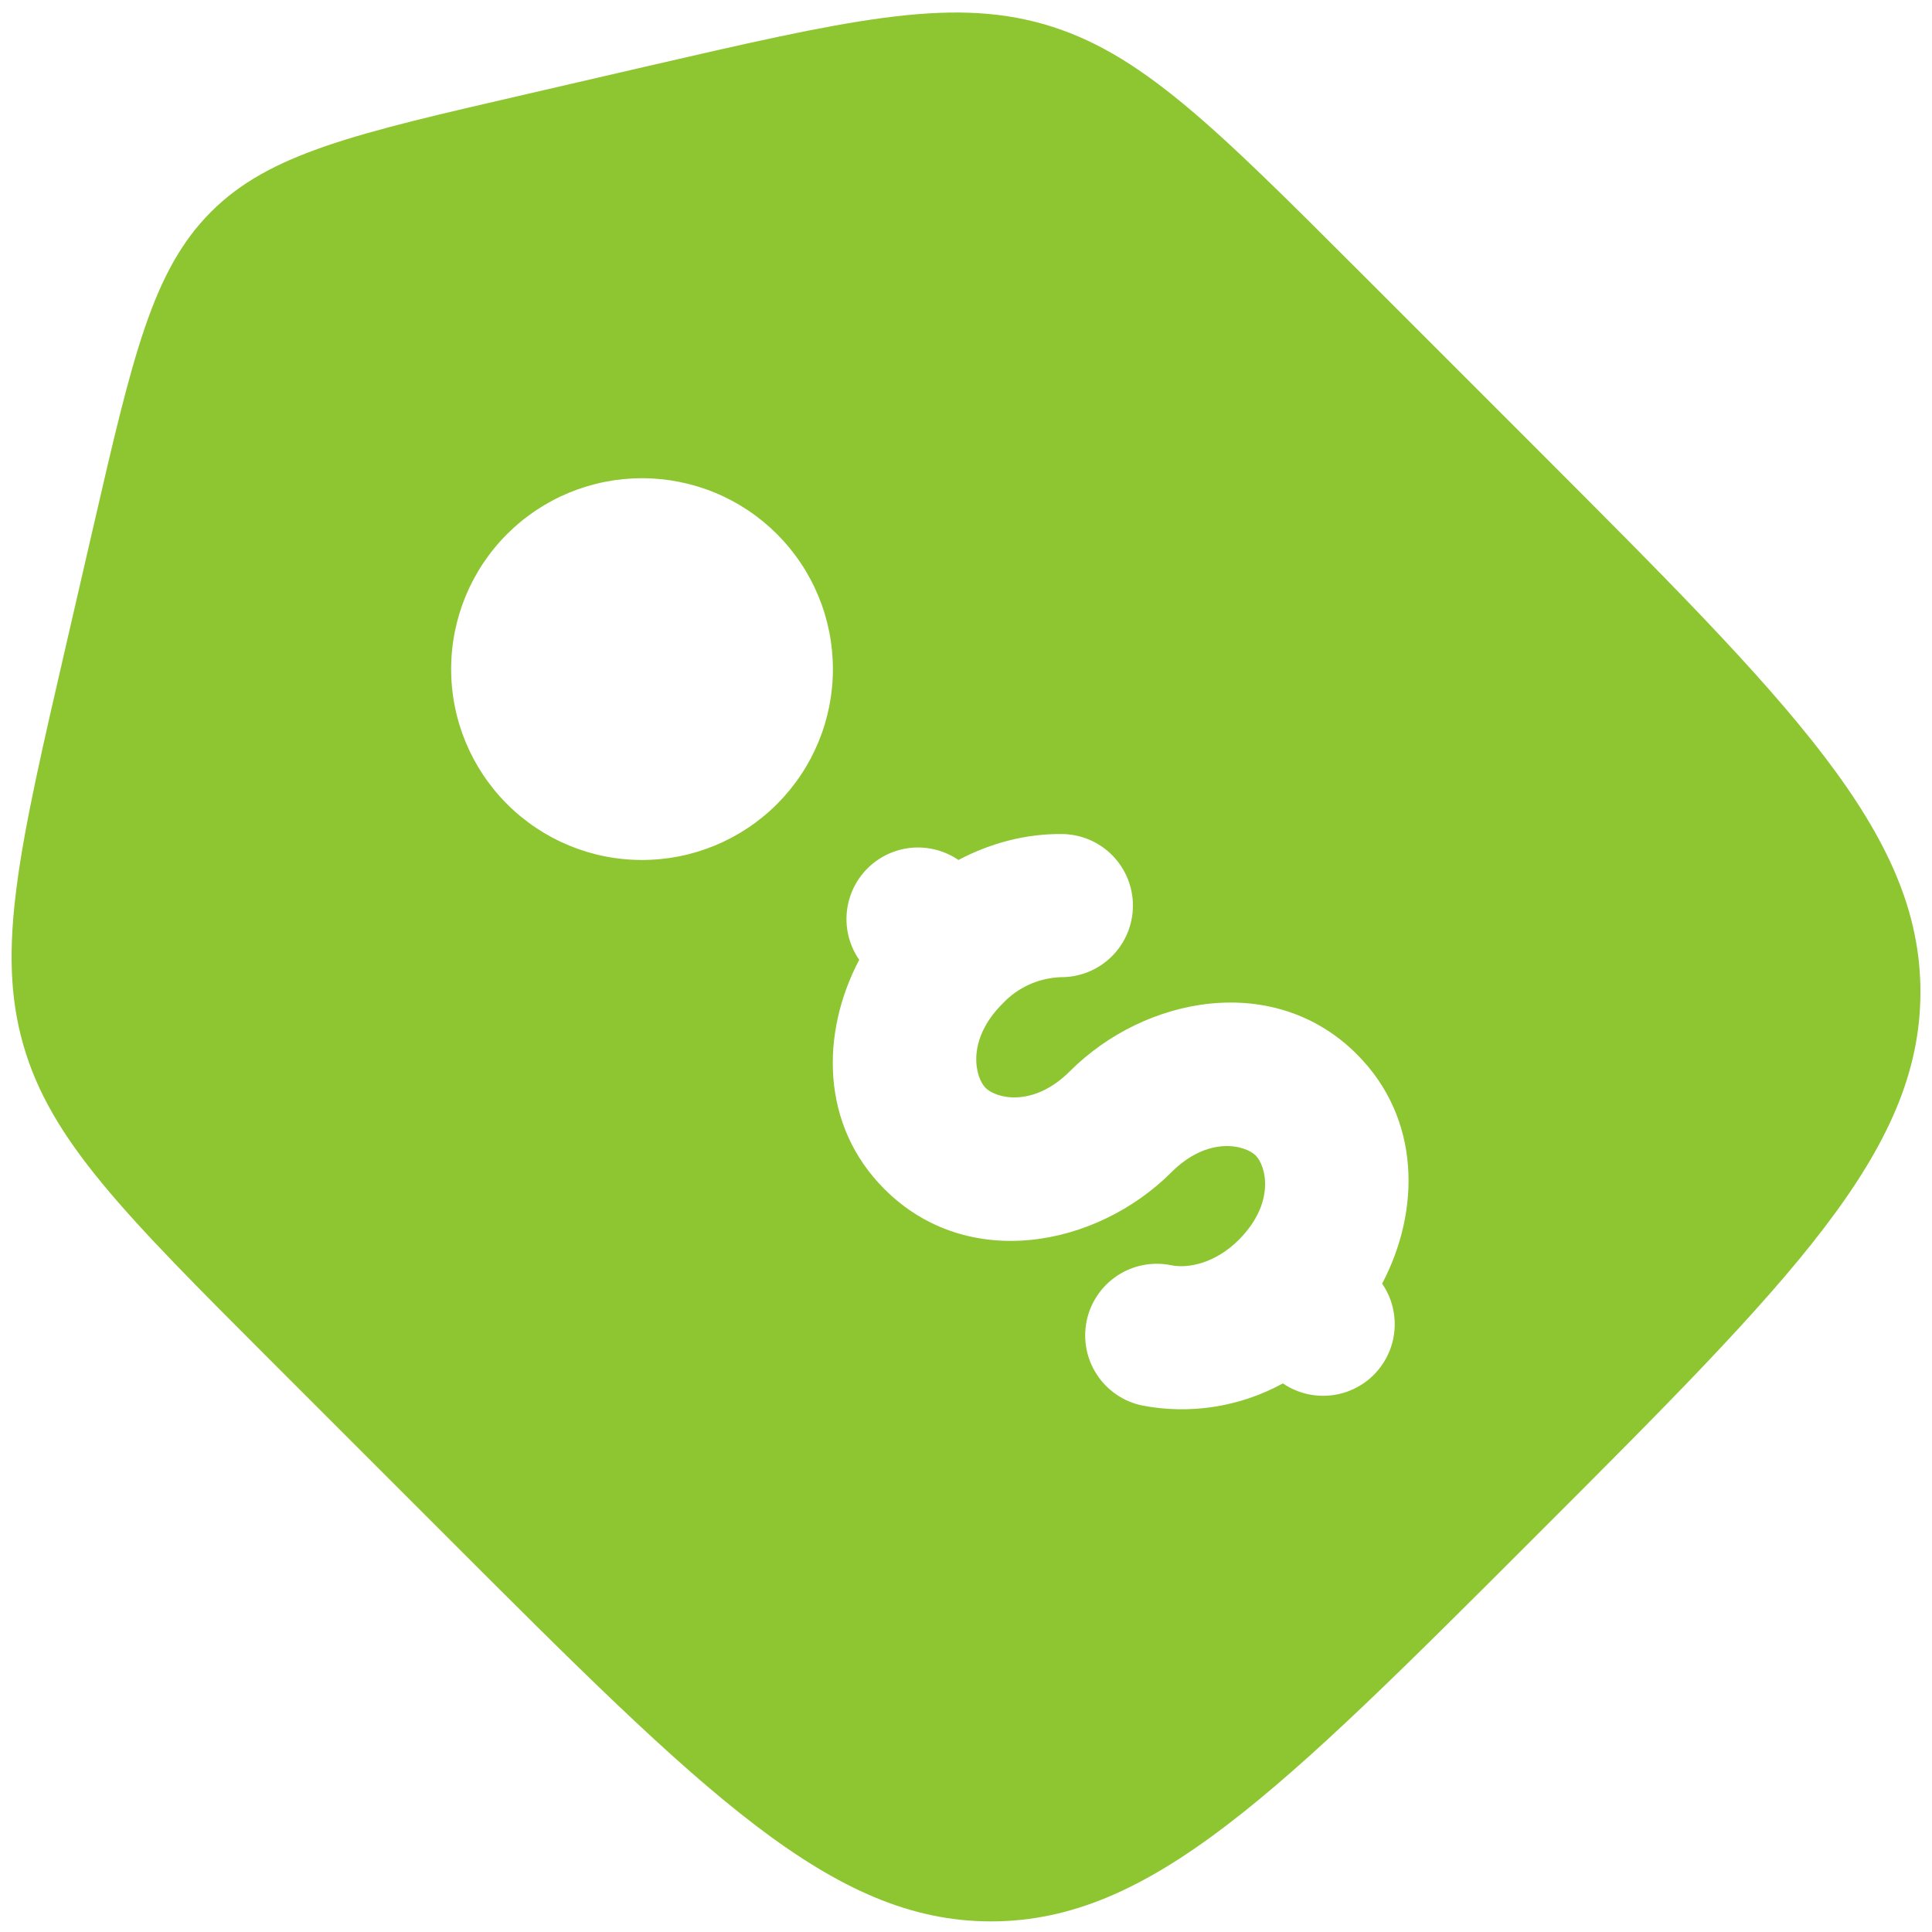 <svg width="65" height="65" viewBox="0 0 65 65" fill="none" xmlns="http://www.w3.org/2000/svg">
<path fill-rule="evenodd" clip-rule="evenodd" d="M45.784 9.182L51.66 15.058C60.295 23.696 64.611 28.012 64.611 33.374C64.611 38.74 60.295 43.055 51.66 51.69C43.023 60.328 38.707 64.643 33.341 64.643C27.979 64.643 23.66 60.328 15.025 51.693L9.149 45.817C4.188 40.853 1.706 38.374 0.784 35.153C-0.14 31.932 0.65 28.512 2.229 21.676L3.138 17.733C4.464 11.979 5.129 9.102 7.097 7.13C9.066 5.158 11.946 4.497 17.7 3.171L21.643 2.259C28.483 0.682 31.9 -0.108 35.12 0.814C38.341 1.739 40.823 4.221 45.784 9.182ZM29.758 40.008C27.597 37.85 27.613 34.748 28.907 32.292C28.587 31.829 28.438 31.269 28.488 30.708C28.538 30.148 28.782 29.622 29.179 29.223C29.576 28.824 30.1 28.576 30.66 28.523C31.221 28.471 31.782 28.616 32.246 28.933C33.338 28.355 34.536 28.047 35.73 28.06C36.369 28.066 36.979 28.325 37.427 28.781C37.874 29.237 38.122 29.852 38.116 30.491C38.11 31.129 37.851 31.739 37.395 32.187C36.939 32.634 36.324 32.882 35.685 32.876C34.942 32.904 34.239 33.223 33.73 33.766C32.487 35.008 32.812 36.254 33.161 36.604C33.515 36.954 34.757 37.279 36 36.036C38.518 33.519 42.865 32.684 45.649 35.468C47.81 37.629 47.794 40.731 46.5 43.187C46.819 43.65 46.965 44.209 46.914 44.769C46.864 45.328 46.619 45.852 46.223 46.251C45.827 46.649 45.304 46.896 44.745 46.949C44.185 47.003 43.625 46.859 43.161 46.543C41.72 47.333 40.048 47.597 38.434 47.288C37.808 47.159 37.259 46.787 36.907 46.254C36.556 45.72 36.43 45.069 36.559 44.443C36.687 43.817 37.059 43.267 37.593 42.916C38.127 42.564 38.778 42.439 39.404 42.567C39.972 42.686 40.891 42.5 41.677 41.713C42.92 40.467 42.596 39.225 42.246 38.875C41.892 38.525 40.65 38.2 39.407 39.443C36.89 41.96 32.542 42.795 29.758 40.008ZM26.142 27.052C26.738 26.455 27.211 25.747 27.534 24.968C27.857 24.189 28.023 23.353 28.022 22.51C28.022 21.666 27.856 20.831 27.533 20.052C27.21 19.273 26.737 18.565 26.141 17.969C25.544 17.373 24.836 16.9 24.057 16.577C23.277 16.255 22.442 16.089 21.599 16.089C20.756 16.089 19.921 16.255 19.141 16.578C18.362 16.901 17.654 17.374 17.058 17.971C15.854 19.175 15.178 20.809 15.178 22.512C15.178 24.215 15.855 25.849 17.06 27.053C18.264 28.257 19.898 28.934 21.601 28.933C23.305 28.933 24.938 28.256 26.142 27.052Z" fill="#8DC631"/>
</svg>
